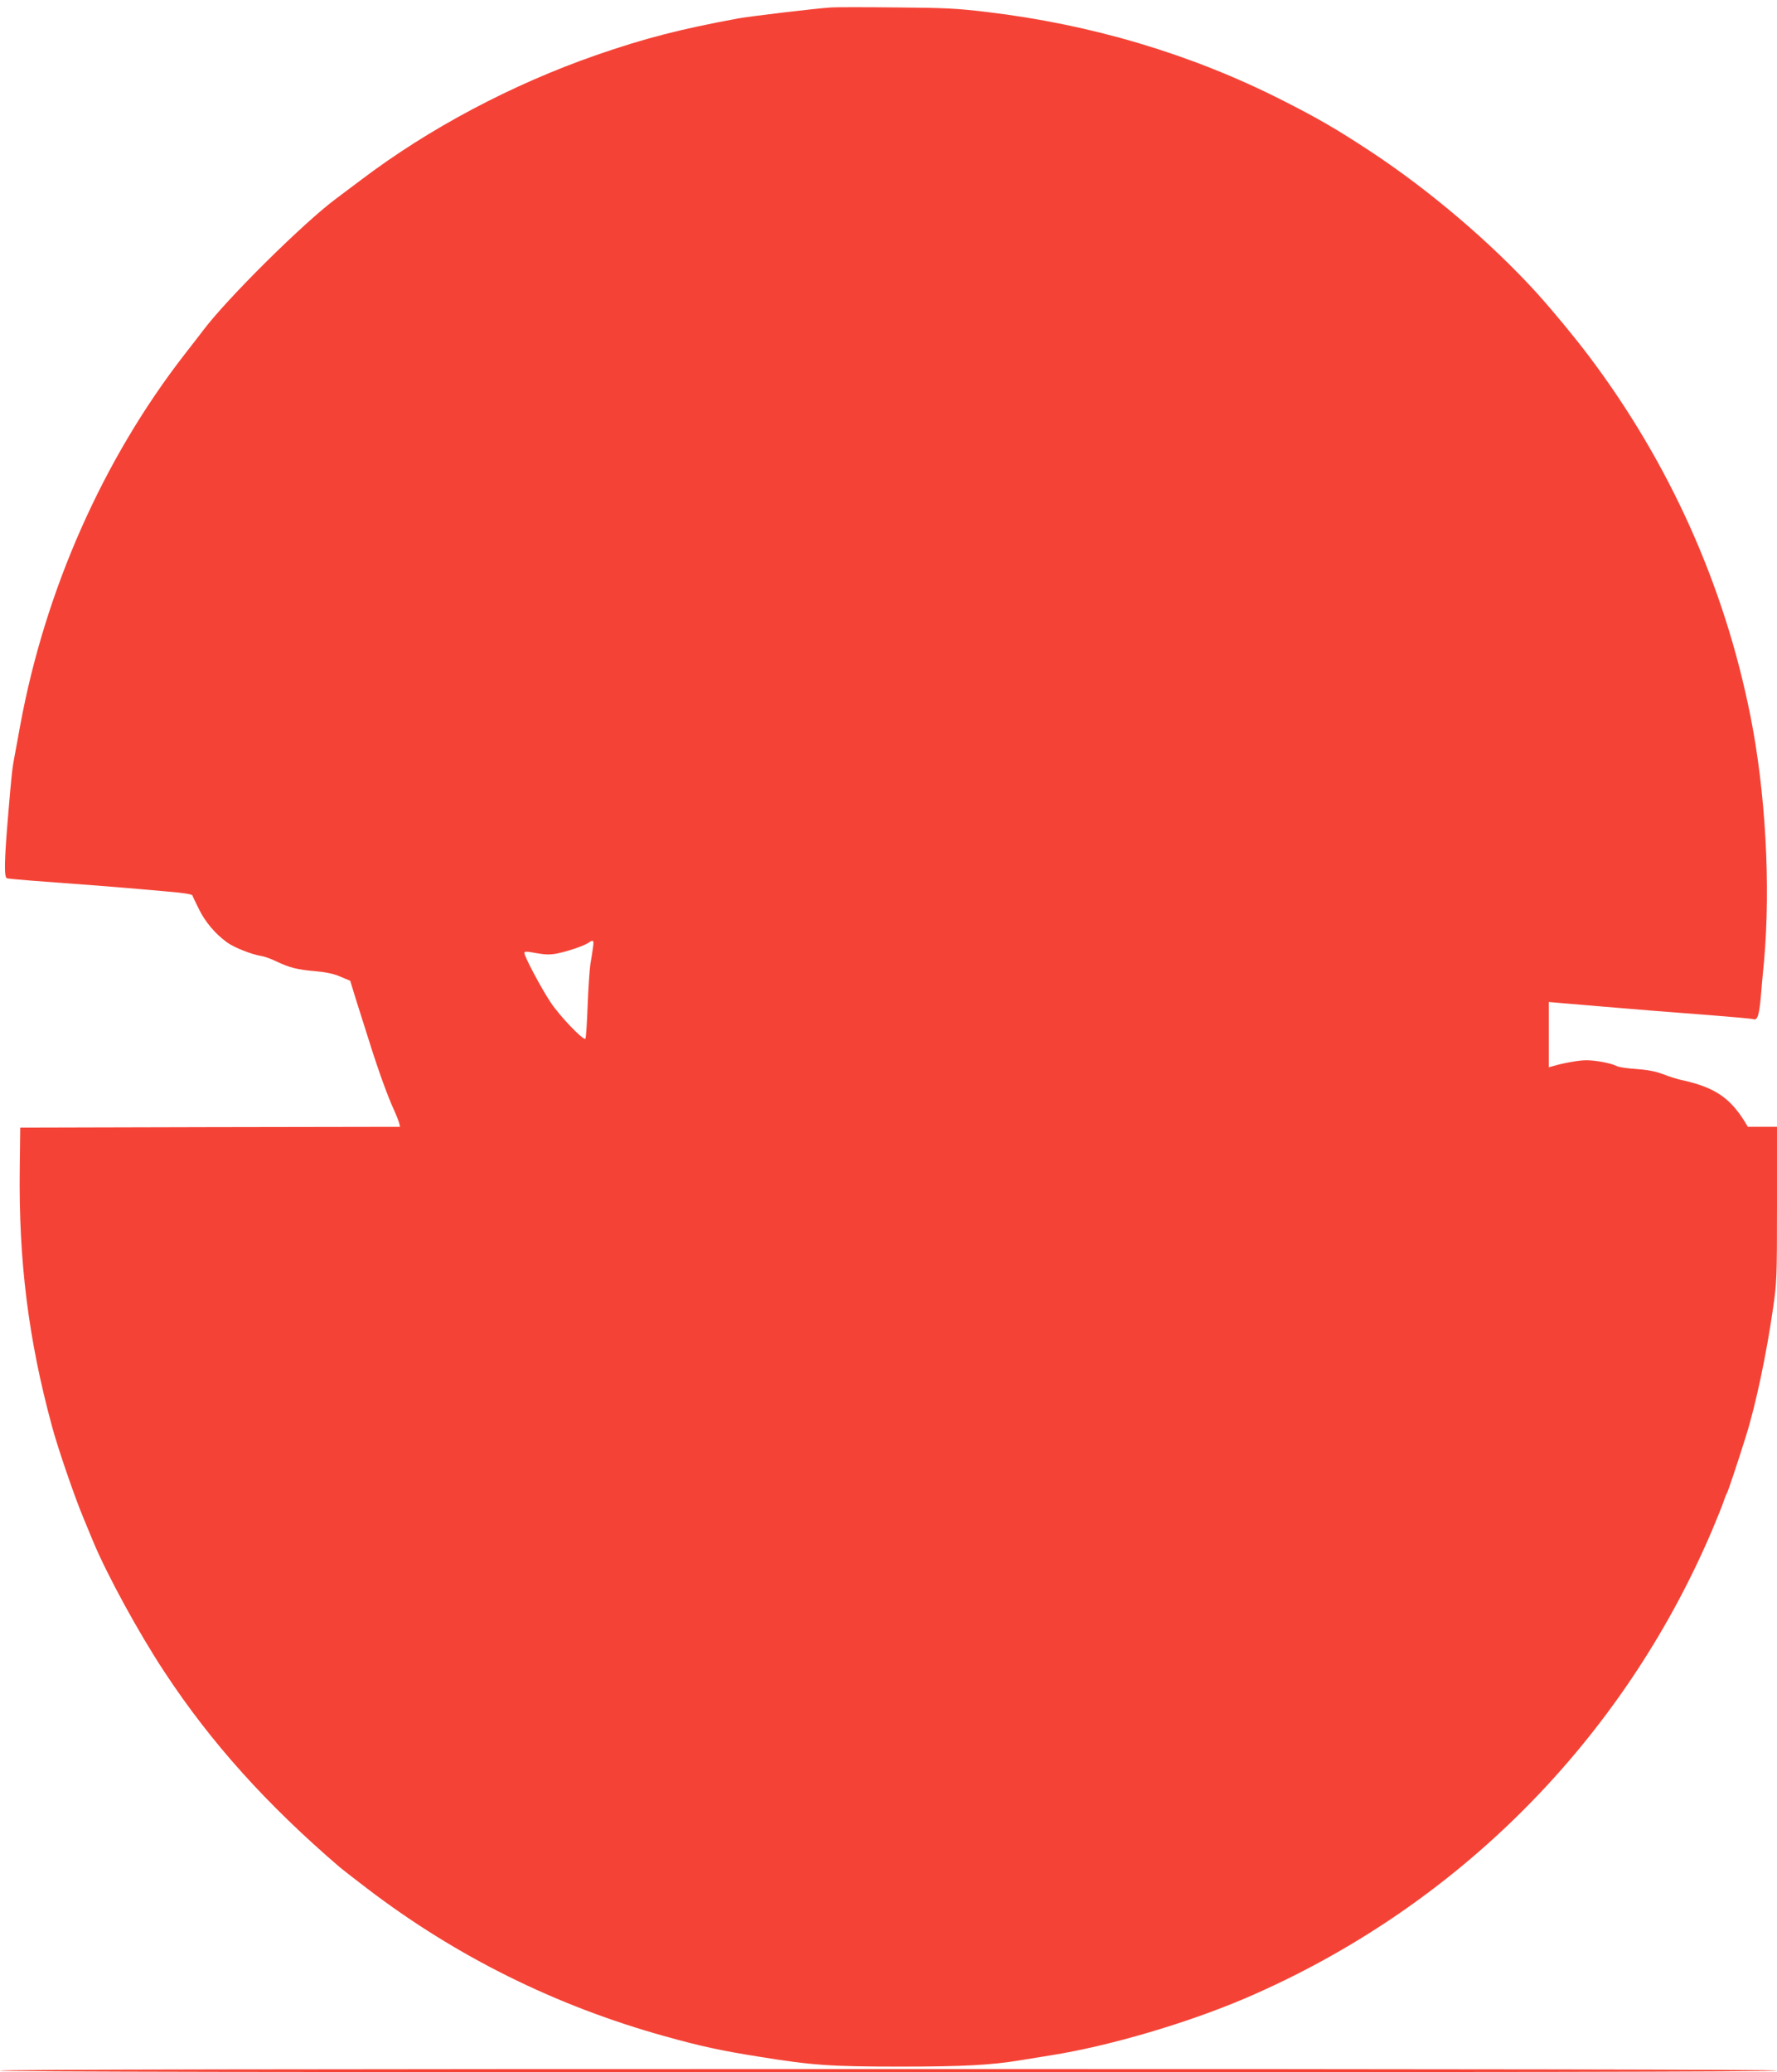<?xml version="1.0" standalone="no"?>
<!DOCTYPE svg PUBLIC "-//W3C//DTD SVG 20010904//EN"
 "http://www.w3.org/TR/2001/REC-SVG-20010904/DTD/svg10.dtd">
<svg version="1.0" xmlns="http://www.w3.org/2000/svg"
 width="1098pt" height="1280pt" viewBox="0 0 1098 1280"
 preserveAspectRatio="xMidYMid meet">
<g transform="translate(0,1280) scale(0.1,-0.1)"
fill="#f44336" stroke="none">
<path d="M5135 12754 c-103 -7 -496 -54 -575 -68 -357 -66 -578 -123 -875
-226 -523 -182 -1034 -453 -1455 -772 -68 -51 -136 -102 -152 -114 -200 -148
-675 -618 -823 -815 -11 -15 -63 -82 -116 -150 -503 -648 -860 -1454 -1014
-2289 -13 -74 -29 -157 -34 -185 -15 -77 -20 -121 -41 -374 -23 -275 -26 -380
-7 -386 6 -2 77 -9 157 -15 341 -25 529 -40 585 -45 33 -3 136 -12 230 -20
112 -9 171 -18 174 -26 2 -7 21 -46 42 -88 38 -77 101 -151 172 -202 42 -31
150 -74 211 -84 21 -3 64 -19 95 -34 79 -38 131 -51 241 -60 65 -6 114 -16
154 -34 l60 -25 38 -124 c22 -68 60 -188 85 -268 53 -169 113 -333 148 -407
13 -29 27 -64 31 -78 l6 -25 -1173 -2 -1174 -3 -3 -255 c-7 -569 53 -1051 199
-1589 34 -128 138 -432 192 -561 19 -47 47 -114 62 -150 87 -209 283 -568 443
-810 288 -437 630 -816 1082 -1204 14 -12 90 -71 170 -132 549 -419 1166 -725
1840 -912 215 -60 342 -88 581 -126 328 -53 439 -61 874 -61 387 0 559 9 745
40 47 8 130 21 185 30 360 57 842 199 1204 354 1300 559 2326 1588 2881 2891
31 74 63 153 70 175 7 22 16 45 20 50 6 9 69 196 119 357 60 191 126 504 166
783 24 162 25 194 25 648 l0 477 -90 0 -90 0 -23 38 c-93 146 -187 207 -387
251 -25 5 -76 21 -114 36 -49 18 -97 27 -165 32 -53 3 -107 11 -121 18 -35 18
-130 36 -187 36 -42 1 -144 -17 -210 -37 l-23 -6 0 201 0 202 68 -6 c37 -3
144 -12 237 -20 259 -22 406 -34 686 -55 141 -11 263 -22 271 -25 27 -10 37
20 48 136 5 63 14 163 20 223 42 469 9 1049 -85 1518 -161 805 -499 1556 -993
2213 -96 127 -225 283 -326 395 -283 311 -661 633 -1028 875 -210 138 -327
206 -553 320 -556 281 -1170 464 -1818 541 -181 22 -263 26 -557 28 -190 2
-372 2 -405 0z m-1471 -5806 c-3 -24 -10 -70 -16 -103 -5 -33 -13 -149 -17
-257 -4 -108 -10 -200 -14 -204 -12 -13 -159 140 -215 225 -58 87 -162 283
-162 305 0 10 15 10 72 -1 56 -10 86 -11 128 -3 66 13 167 47 195 66 31 22 36
17 29 -28z"/>
<path d="M0 10 c0 -7 1837 -10 5490 -10 3653 0 5490 3 5490 10 0 7 -1837 10
-5490 10 -3653 0 -5490 -3 -5490 -10z"/>
</g>
</svg>
